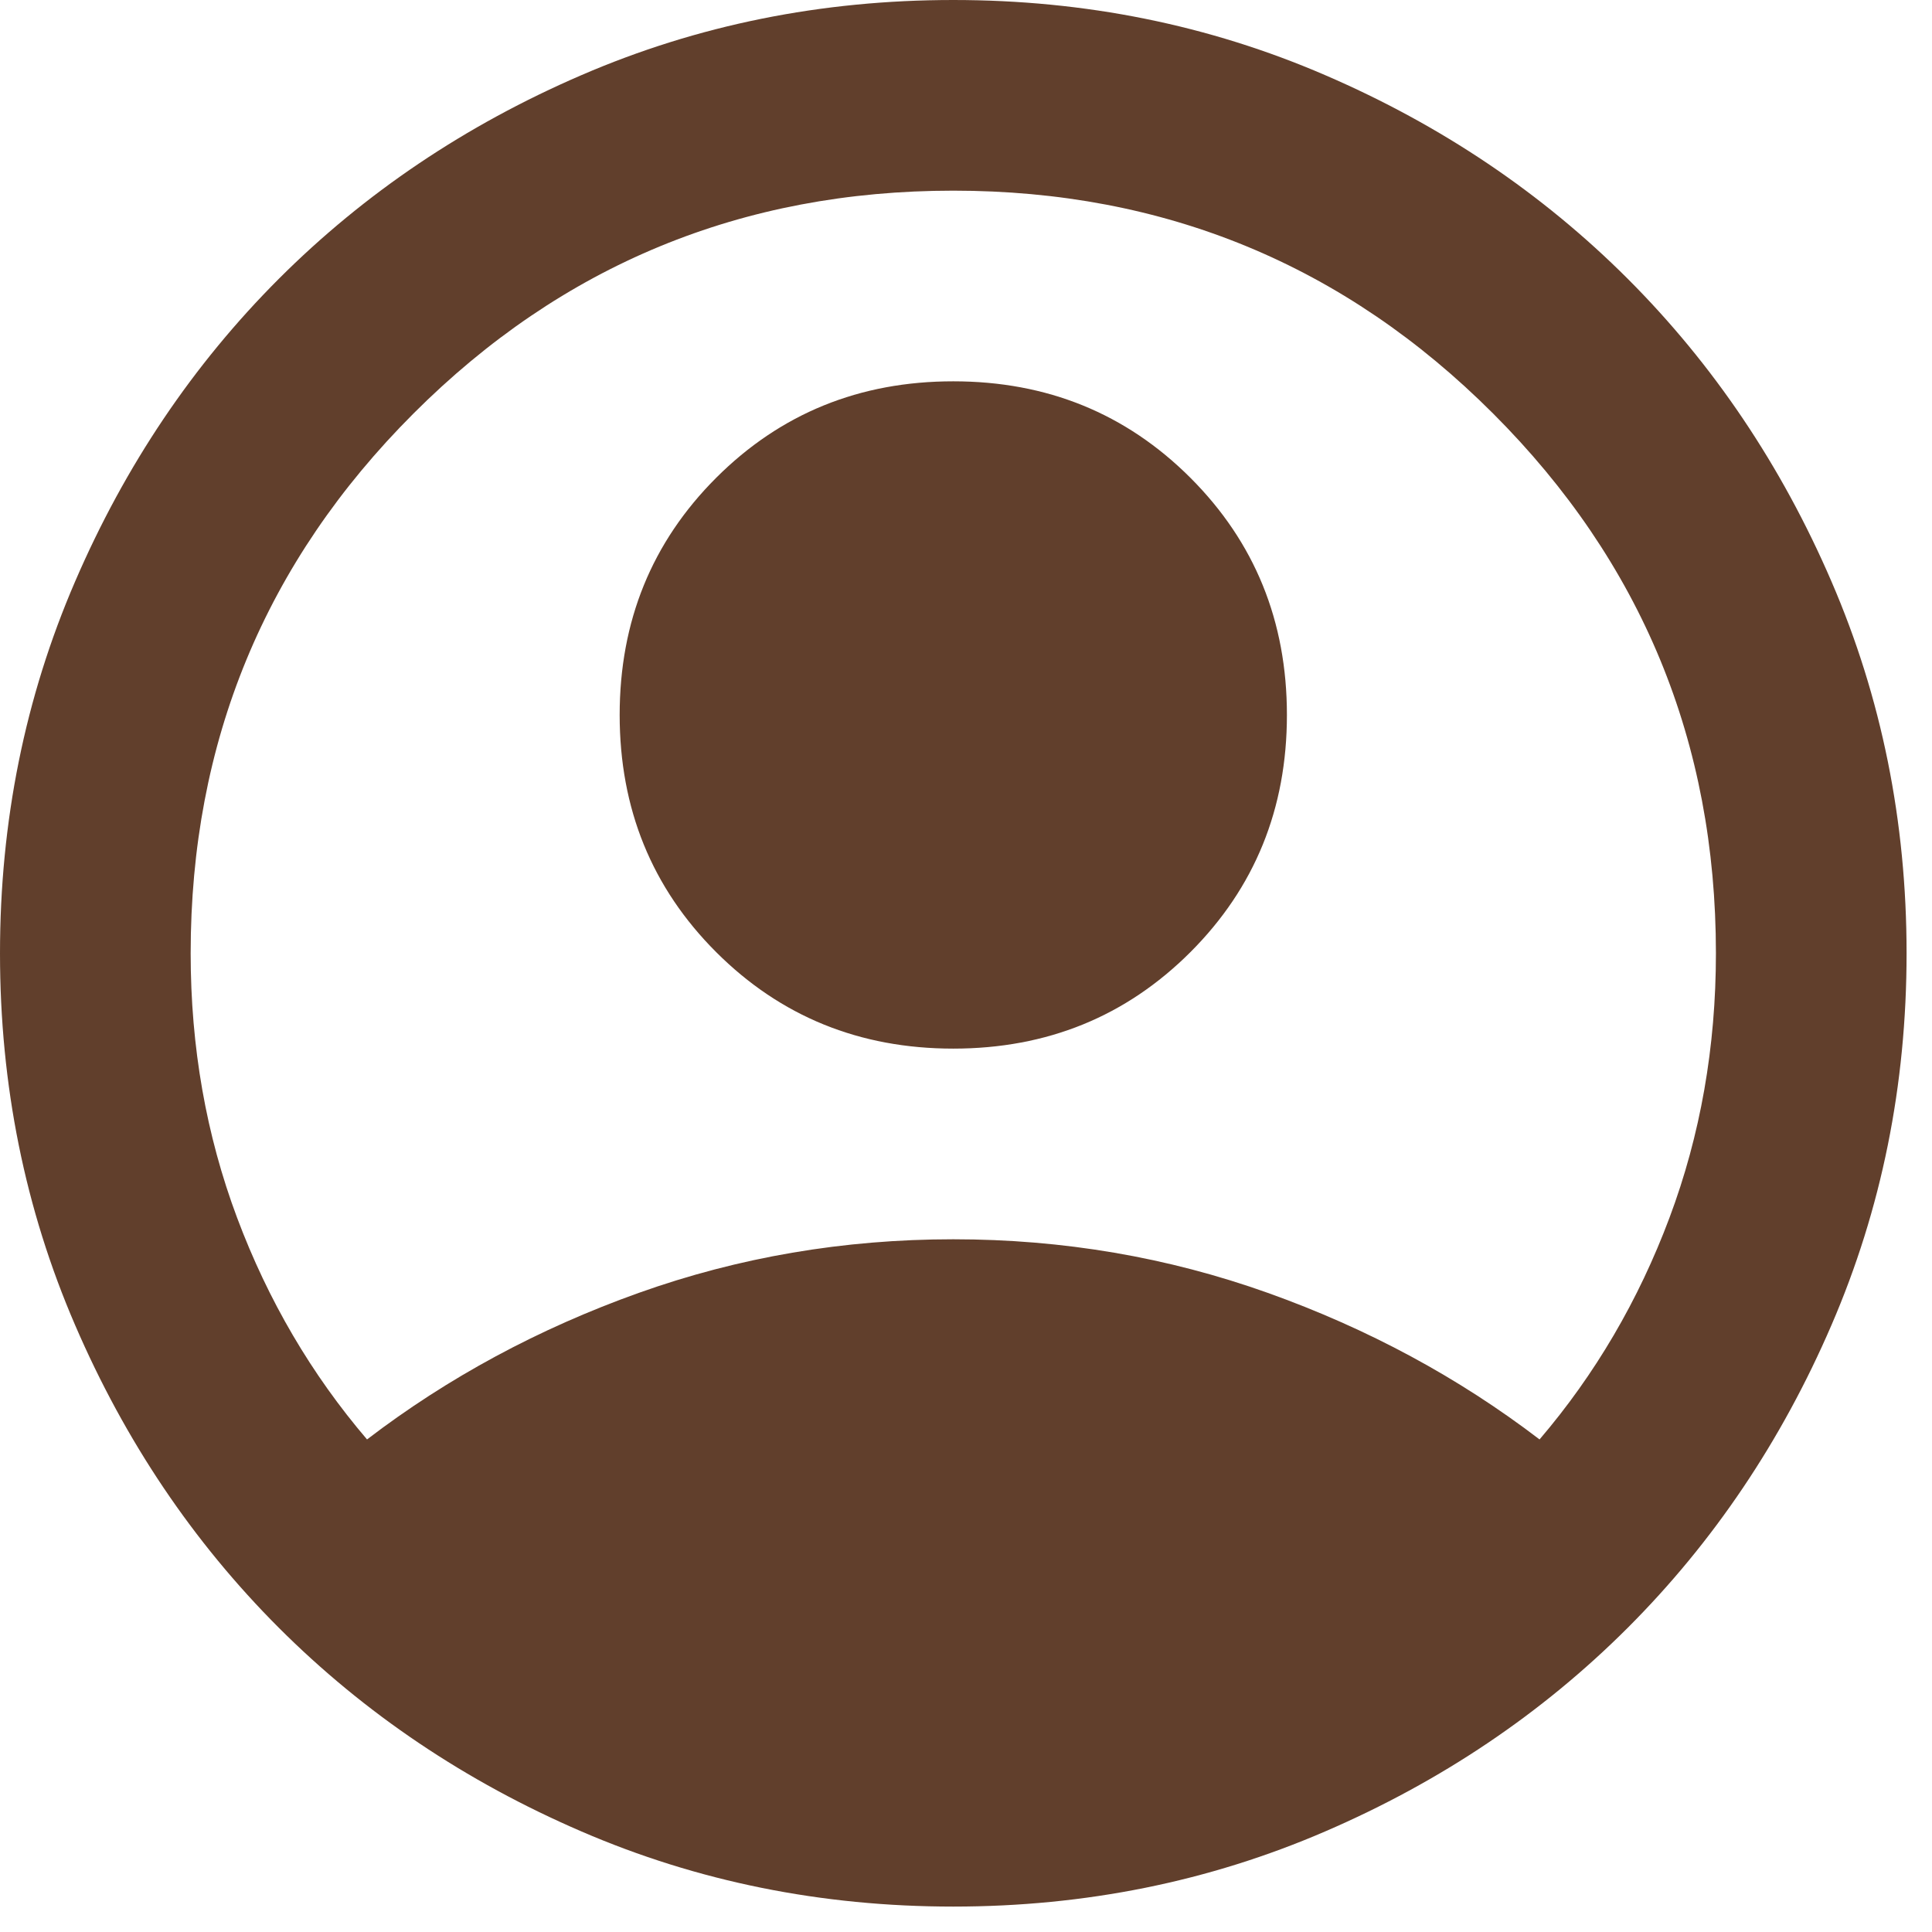 <svg width="38" height="38" viewBox="0 0 38 38" fill="none" xmlns="http://www.w3.org/2000/svg">
<path d="M7.219 28.312C8.812 27.094 10.594 26.133 12.562 25.43C14.531 24.727 16.594 24.375 18.75 24.375C20.906 24.375 22.969 24.727 24.938 25.43C26.906 26.133 28.688 27.094 30.281 28.312C31.375 27.031 32.227 25.578 32.836 23.953C33.445 22.328 33.75 20.594 33.75 18.75C33.75 14.594 32.289 11.055 29.367 8.133C26.445 5.211 22.906 3.75 18.75 3.75C14.594 3.75 11.055 5.211 8.133 8.133C5.211 11.055 3.75 14.594 3.75 18.75C3.75 20.594 4.055 22.328 4.664 23.953C5.273 25.578 6.125 27.031 7.219 28.312ZM18.75 20.625C16.906 20.625 15.352 19.992 14.086 18.727C12.82 17.461 12.188 15.906 12.188 14.062C12.188 12.219 12.82 10.664 14.086 9.398C15.352 8.133 16.906 7.5 18.75 7.5C20.594 7.5 22.148 8.133 23.414 9.398C24.68 10.664 25.312 12.219 25.312 14.062C25.312 15.906 24.68 17.461 23.414 18.727C22.148 19.992 20.594 20.625 18.75 20.625ZM18.75 37.5C16.156 37.5 13.719 37.008 11.438 36.023C9.156 35.039 7.172 33.703 5.484 32.016C3.797 30.328 2.461 28.344 1.477 26.062C0.492 23.781 0 21.344 0 18.75C0 16.156 0.492 13.719 1.477 11.438C2.461 9.156 3.797 7.172 5.484 5.484C7.172 3.797 9.156 2.461 11.438 1.477C13.719 0.492 16.156 0 18.75 0C21.344 0 23.781 0.492 26.062 1.477C28.344 2.461 30.328 3.797 32.016 5.484C33.703 7.172 35.039 9.156 36.023 11.438C37.008 13.719 37.5 16.156 37.5 18.75C37.5 21.344 37.008 23.781 36.023 26.062C35.039 28.344 33.703 30.328 32.016 32.016C30.328 33.703 28.344 35.039 26.062 36.023C23.781 37.008 21.344 37.5 18.75 37.5Z" fill="#613F2C"/>
</svg>
